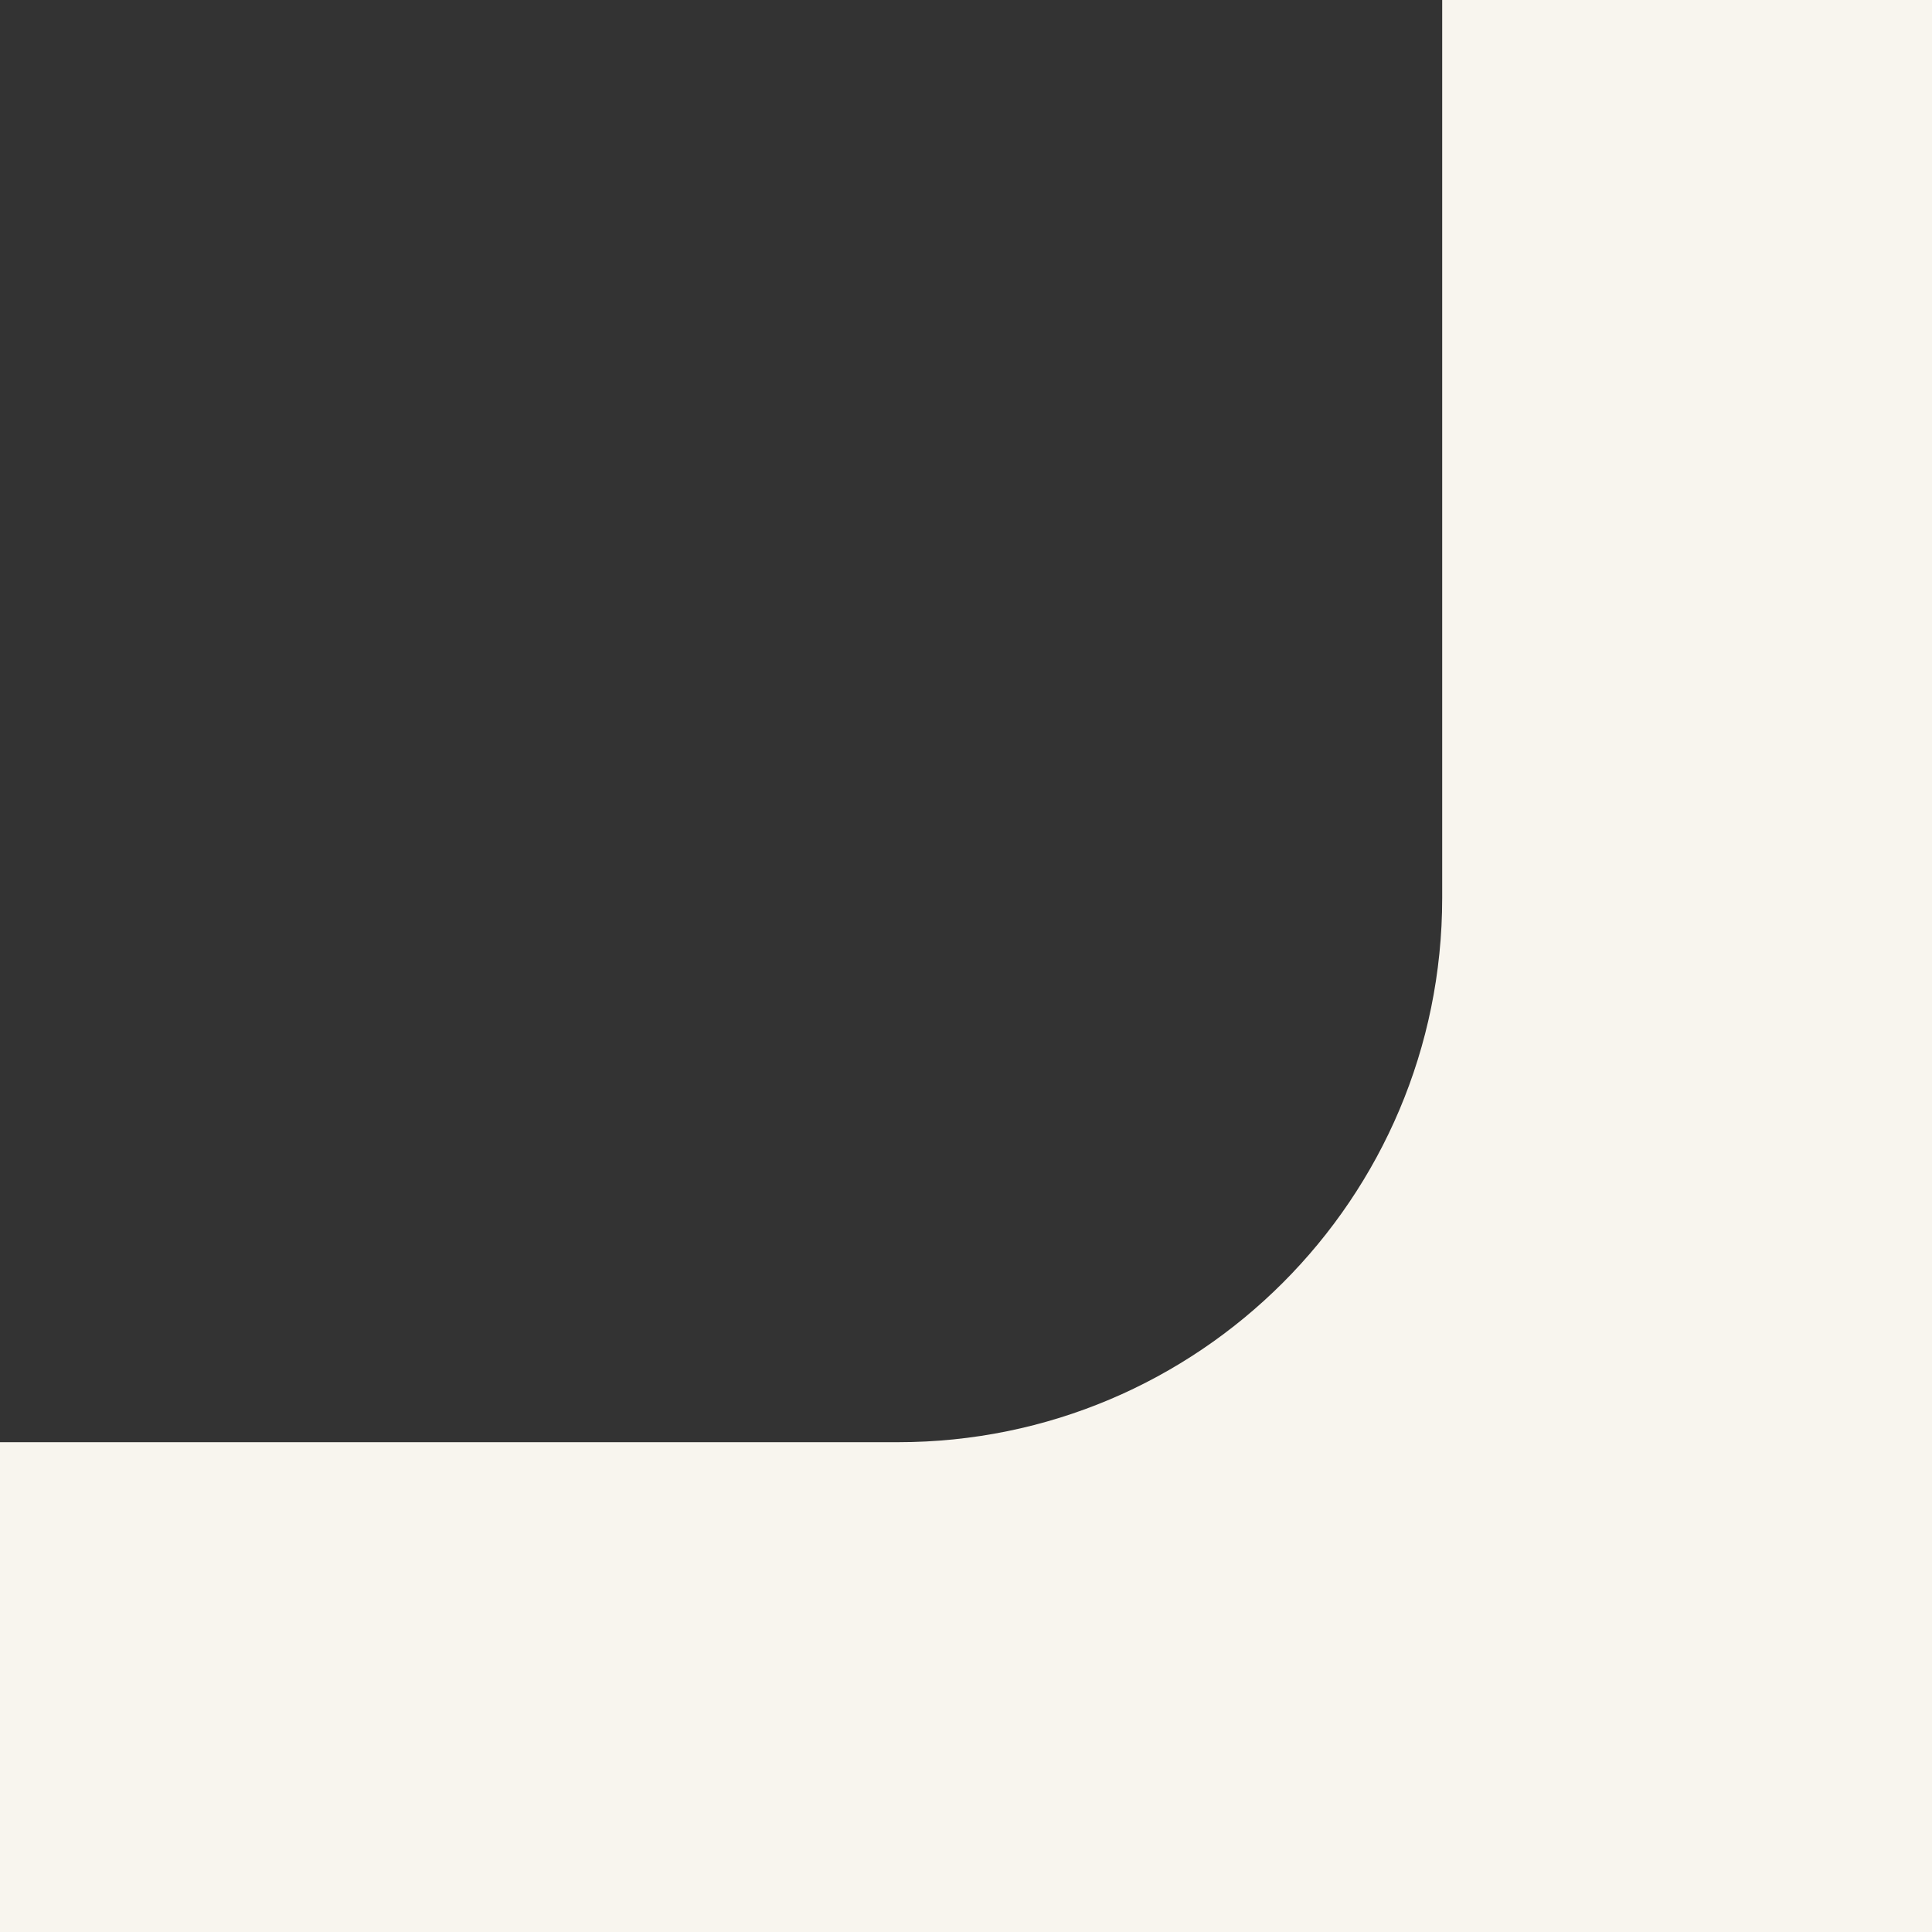 <?xml version="1.0" encoding="UTF-8"?> <svg xmlns="http://www.w3.org/2000/svg" width="71" height="71" viewBox="0 0 71 71" fill="none"><rect x="0" y="0" width="71" height="71" fill="#333333" stroke="none"/> <path d="M33 53C44.046 53 53 44.046 53 33L53 7.86805e-07L71 0L71 71L0 71L-7.86805e-07 53L33 53Z" fill="#F8F5EE"></path> </svg> 
